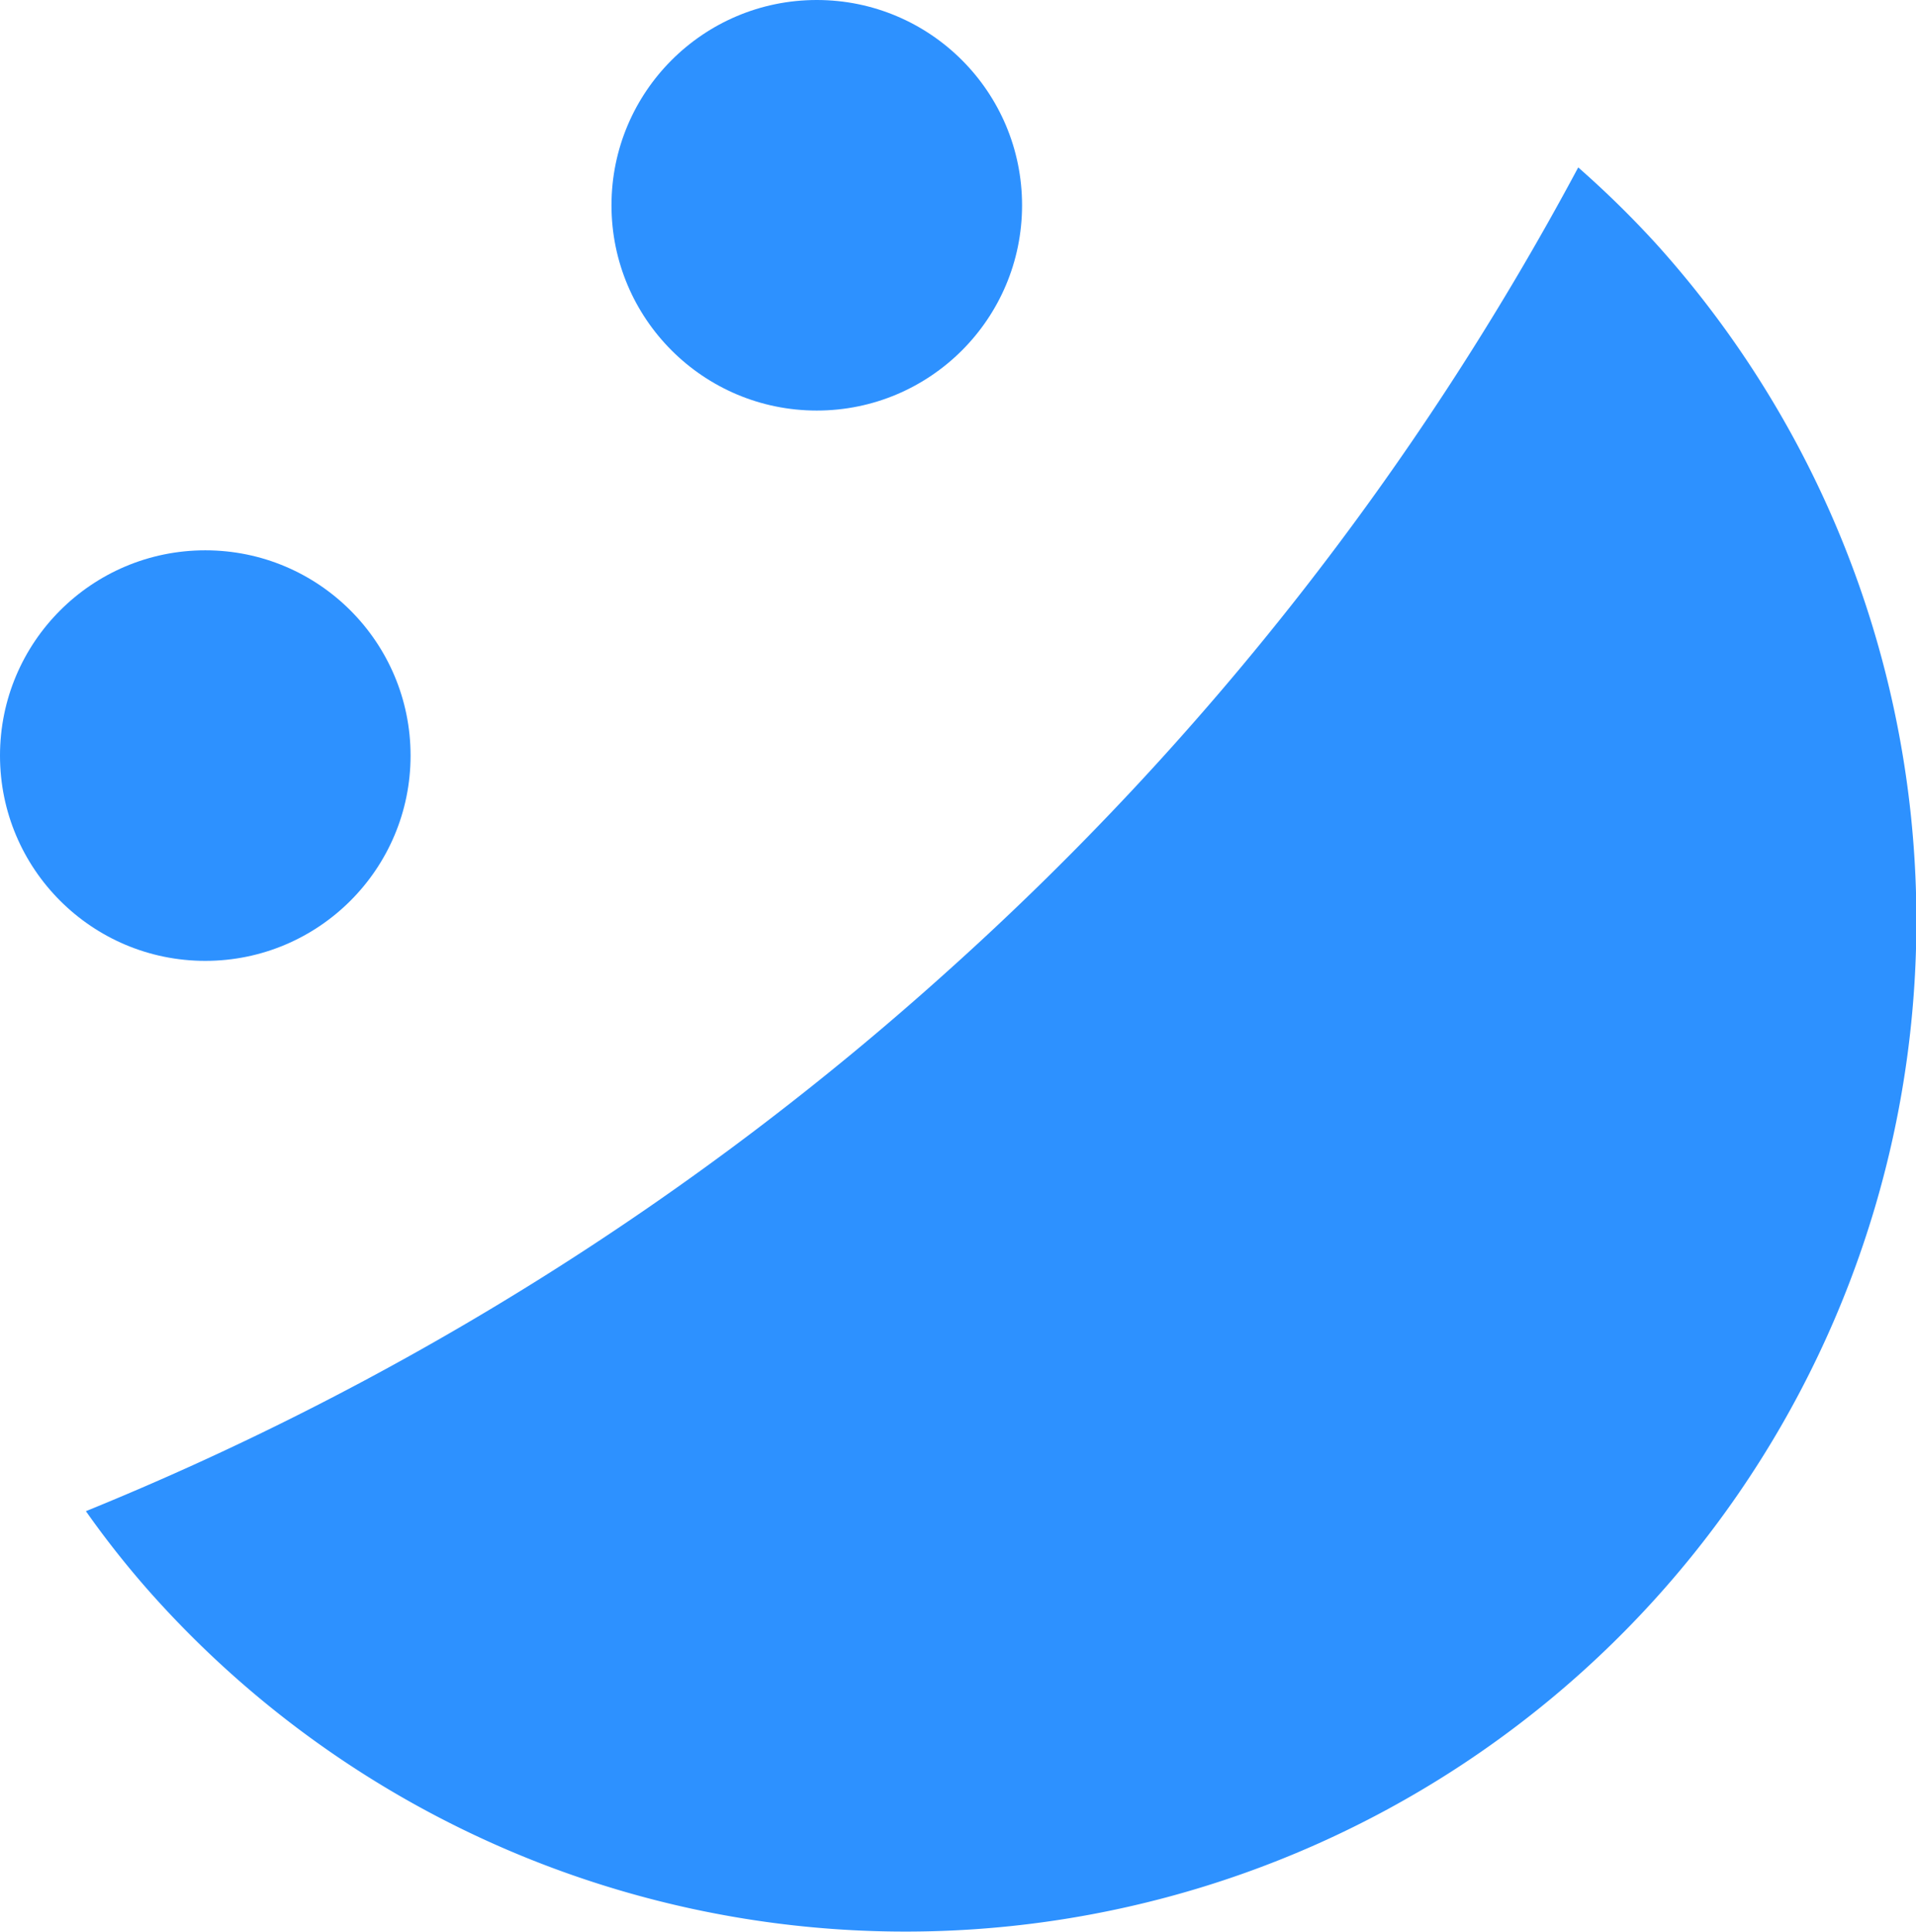 <svg xmlns="http://www.w3.org/2000/svg" id="b93f19fa-7a70-4915-86d8-5fb3d55321b2" data-name="Capa 1" viewBox="0 0 13.16 13.27"><defs><style>.b2c2a902-5897-4ff1-a817-03fb0729d058{fill:#2d91ff;}</style></defs><circle class="b2c2a902-5897-4ff1-a817-03fb0729d058" cx="1.41" cy="5.19" r="1.41"></circle><circle class="b2c2a902-5897-4ff1-a817-03fb0729d058" cx="5.61" cy="1.41" r="1.41"></circle><path class="b2c2a902-5897-4ff1-a817-03fb0729d058" d="M7.86,8.39a20.22,20.22,0,0,1-5.93,3.72,6.39,6.39,0,0,0,.47.59A6.94,6.94,0,1,0,12.72,3.41a6.75,6.75,0,0,0-.54-.53A20.24,20.24,0,0,1,7.86,8.39Z" transform="translate(-1.34 -1.73)"></path></svg>
